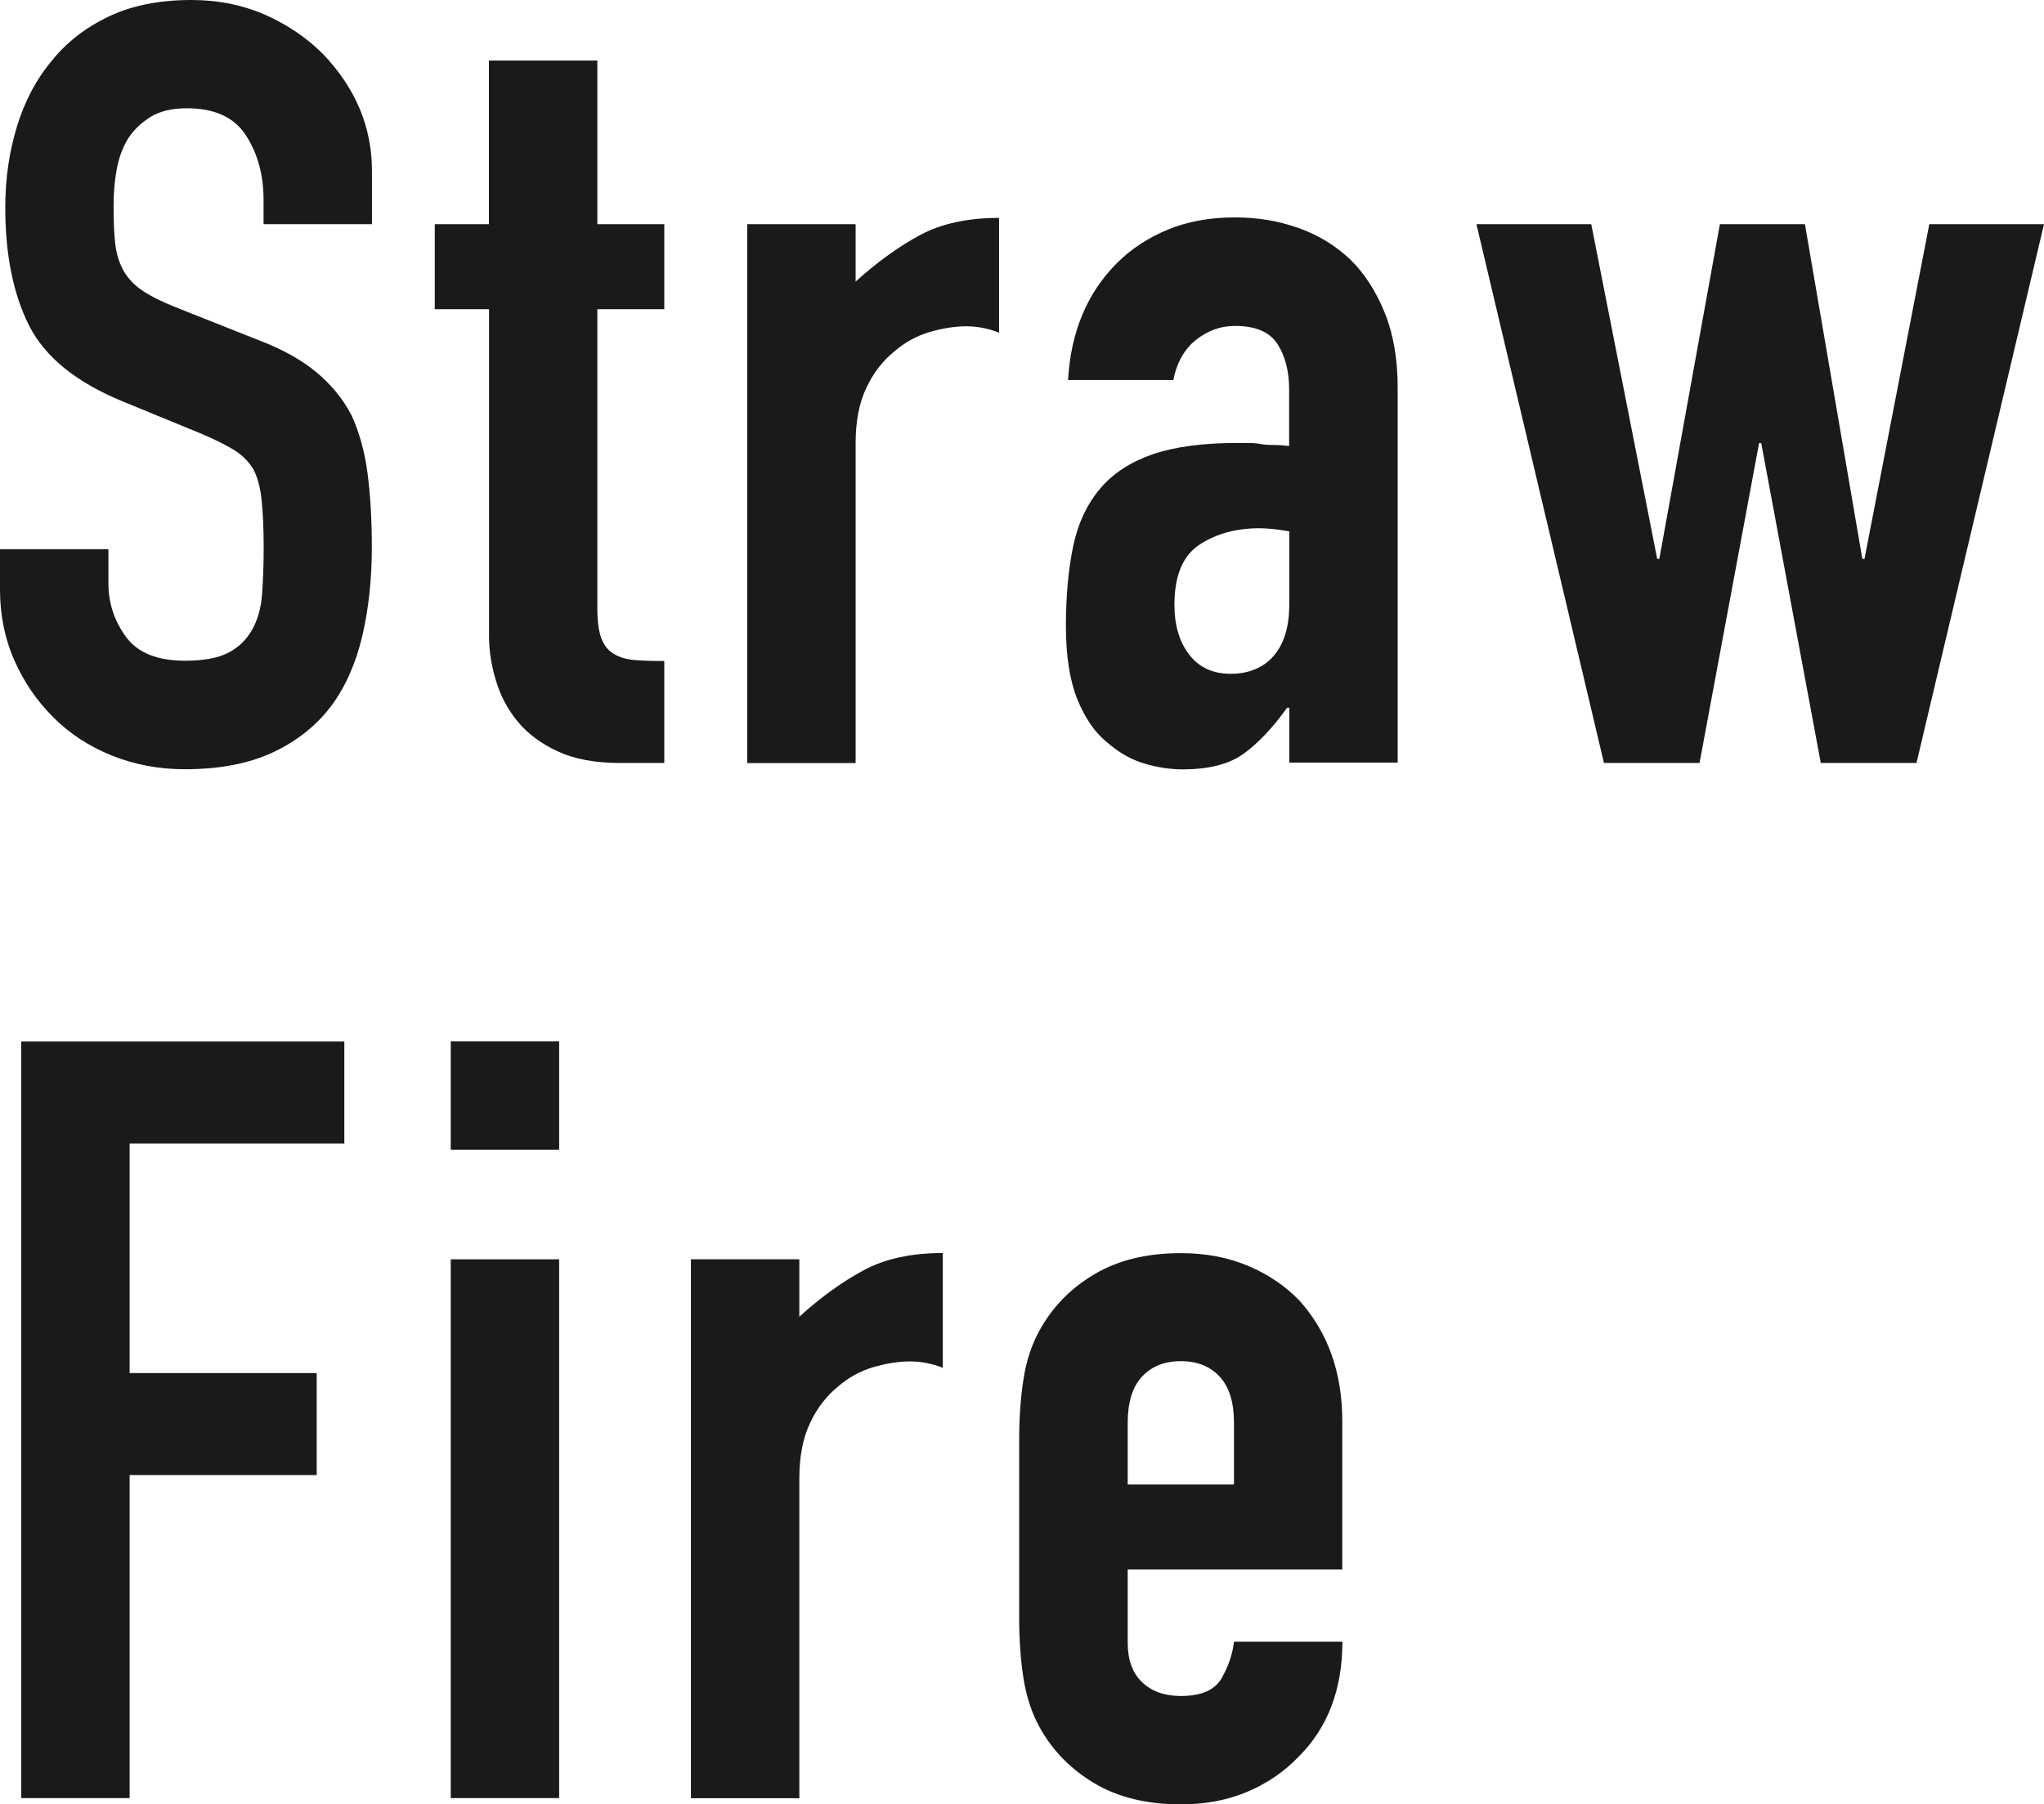 <?xml version="1.0" encoding="UTF-8"?>
<svg xmlns="http://www.w3.org/2000/svg" id="_レイヤー_2" data-name="レイヤー 2" width="162.71" height="143.67" viewBox="0 0 162.71 143.67">
  <defs>
    <style>
      .cls-1 {
        fill: #1a1a1a;
        stroke-width: 0px;
      }
    </style>
  </defs>
  <g id="_コンテンツ" data-name="コンテンツ">
    <g>
      <path class="cls-1" d="M1.69,143.17v-60.24h25.72v8.12H10.32v18.28h14.89v8.12h-14.89v25.72H1.69Z"></path>
      <path class="cls-1" d="M35.88,91.55v-8.63h8.63v8.63h-8.63ZM35.88,143.17v-42.9h8.63v42.9h-8.63Z"></path>
      <path class="cls-1" d="M55,143.17v-42.9h8.63v4.57c1.75-1.58,3.47-2.82,5.16-3.72,1.69-.9,3.78-1.35,6.26-1.35v9.14c-.85-.34-1.72-.51-2.62-.51s-1.88.16-2.92.46c-1.04.31-1.99.83-2.83,1.57-.9.73-1.64,1.69-2.2,2.88-.56,1.18-.85,2.65-.85,4.4v25.47h-8.63Z"></path>
      <path class="cls-1" d="M106.86,124.97h-17.09v5.84c0,1.35.38,2.4,1.14,3.13.76.73,1.79,1.1,3.09,1.1,1.64,0,2.72-.48,3.26-1.44.54-.96.86-1.92.97-2.88h8.63c0,3.78-1.16,6.83-3.47,9.14-1.13,1.18-2.48,2.12-4.06,2.79-1.58.68-3.36,1.02-5.33,1.02-2.71,0-5.01-.56-6.9-1.69-1.89-1.13-3.34-2.62-4.36-4.48-.62-1.13-1.04-2.42-1.27-3.89-.23-1.47-.34-3.07-.34-4.82v-14.13c0-1.75.11-3.36.34-4.82.22-1.47.65-2.76,1.27-3.89,1.02-1.86,2.47-3.36,4.36-4.48,1.89-1.13,4.19-1.69,6.9-1.69,1.97,0,3.77.34,5.37,1.02,1.61.68,2.97,1.61,4.1,2.79,2.26,2.54,3.38,5.73,3.38,9.56v11.85ZM89.77,118.2h8.46v-4.91c0-1.64-.38-2.86-1.14-3.68-.76-.82-1.79-1.23-3.09-1.23s-2.33.41-3.09,1.23c-.76.82-1.14,2.04-1.14,3.68v4.91Z"></path>
    </g>
    <g>
      <path class="cls-1" d="M29.61,17.85h-8.63v-1.95c0-1.97-.47-3.68-1.4-5.12s-2.5-2.16-4.7-2.16c-1.18,0-2.14.23-2.88.68-.73.45-1.33,1.02-1.78,1.69-.45.73-.76,1.57-.93,2.5-.17.93-.25,1.9-.25,2.92,0,1.18.04,2.17.13,2.96.08.79.3,1.5.63,2.12.34.62.83,1.16,1.48,1.61.65.45,1.54.9,2.67,1.35l6.6,2.62c1.92.73,3.47,1.59,4.65,2.58,1.18.99,2.12,2.13,2.79,3.43.62,1.35,1.04,2.89,1.27,4.61.22,1.72.34,3.68.34,5.88,0,2.54-.25,4.89-.76,7.07-.51,2.17-1.33,4.02-2.45,5.54-1.18,1.58-2.74,2.82-4.65,3.72-1.92.9-4.26,1.35-7.02,1.35-2.09,0-4.03-.37-5.84-1.1-1.81-.73-3.36-1.75-4.65-3.05-1.3-1.3-2.33-2.8-3.09-4.53-.76-1.72-1.14-3.6-1.14-5.63v-3.21h8.63v2.71c0,1.58.47,3,1.4,4.27.93,1.27,2.5,1.9,4.7,1.9,1.47,0,2.61-.21,3.43-.63.82-.42,1.45-1.03,1.9-1.82.45-.79.72-1.74.8-2.83s.13-2.33.13-3.68c0-1.58-.06-2.88-.17-3.89-.11-1.02-.34-1.83-.68-2.45-.4-.62-.92-1.13-1.57-1.52-.65-.39-1.51-.82-2.58-1.27l-6.18-2.54c-3.72-1.52-6.22-3.54-7.49-6.05-1.27-2.51-1.9-5.65-1.9-9.43,0-2.26.31-4.4.93-6.43.62-2.03,1.55-3.78,2.79-5.25,1.18-1.47,2.69-2.64,4.53-3.51,1.83-.87,4.02-1.31,6.56-1.31,2.14,0,4.1.4,5.88,1.18,1.78.79,3.31,1.83,4.61,3.13,2.59,2.71,3.89,5.81,3.89,9.31v4.23Z"></path>
      <path class="cls-1" d="M38.92,17.85V4.82h8.63v13.03h5.33v6.77h-5.33v23.78c0,1.02.1,1.81.3,2.37.2.56.52.99.97,1.27.45.28,1,.45,1.65.51.65.06,1.45.08,2.41.08v8.12h-3.55c-1.98,0-3.62-.31-4.95-.93-1.33-.62-2.38-1.41-3.17-2.37-.79-.96-1.37-2.04-1.73-3.26-.37-1.21-.55-2.38-.55-3.51v-26.06h-4.32v-6.77h4.32Z"></path>
      <path class="cls-1" d="M59.48,60.75V17.85h8.63v4.57c1.75-1.58,3.47-2.82,5.16-3.72,1.69-.9,3.78-1.35,6.26-1.35v9.14c-.85-.34-1.72-.51-2.62-.51s-1.88.16-2.92.46c-1.04.31-1.99.83-2.83,1.57-.9.73-1.64,1.69-2.2,2.88-.56,1.18-.85,2.65-.85,4.4v25.47h-8.63Z"></path>
      <path class="cls-1" d="M102.63,60.75v-4.4h-.17c-1.13,1.58-2.27,2.79-3.43,3.64-1.16.85-2.78,1.27-4.87,1.27-1.02,0-2.05-.16-3.09-.47-1.04-.31-2.05-.89-3-1.73-.96-.79-1.73-1.93-2.33-3.43-.59-1.49-.89-3.43-.89-5.8s.2-4.55.59-6.39c.39-1.83,1.13-3.37,2.2-4.61,1.02-1.18,2.4-2.07,4.15-2.67,1.75-.59,3.98-.89,6.68-.89h.93c.34,0,.65.03.93.08.28.06.62.08,1.02.08s.82.03,1.27.08v-4.48c0-1.47-.31-2.68-.93-3.64-.62-.96-1.75-1.44-3.38-1.44-1.13,0-2.16.37-3.09,1.1-.93.73-1.54,1.81-1.82,3.21h-8.38c.22-3.83,1.52-6.94,3.89-9.31,1.13-1.13,2.48-2.02,4.06-2.67,1.58-.65,3.36-.97,5.33-.97,1.8,0,3.5.28,5.08.85,1.58.56,2.96,1.41,4.15,2.54,1.13,1.13,2.03,2.54,2.71,4.23s1.02,3.67,1.02,5.92v29.87h-8.63ZM102.63,42.31c-.96-.17-1.75-.25-2.37-.25-1.86,0-3.46.44-4.78,1.31-1.33.88-1.99,2.47-1.99,4.78,0,1.64.39,2.96,1.18,3.98.79,1.02,1.89,1.52,3.3,1.52s2.61-.48,3.43-1.44c.82-.96,1.23-2.31,1.23-4.06v-5.84Z"></path>
      <path class="cls-1" d="M162.71,17.85l-10.15,42.9h-7.62l-4.74-25.47h-.17l-4.74,25.47h-7.61l-10.15-42.9h9.14l5.25,26.65h.17l4.82-26.65h6.77l4.57,26.65h.17l5.16-26.65h9.14Z"></path>
    </g>
  </g>
</svg>
